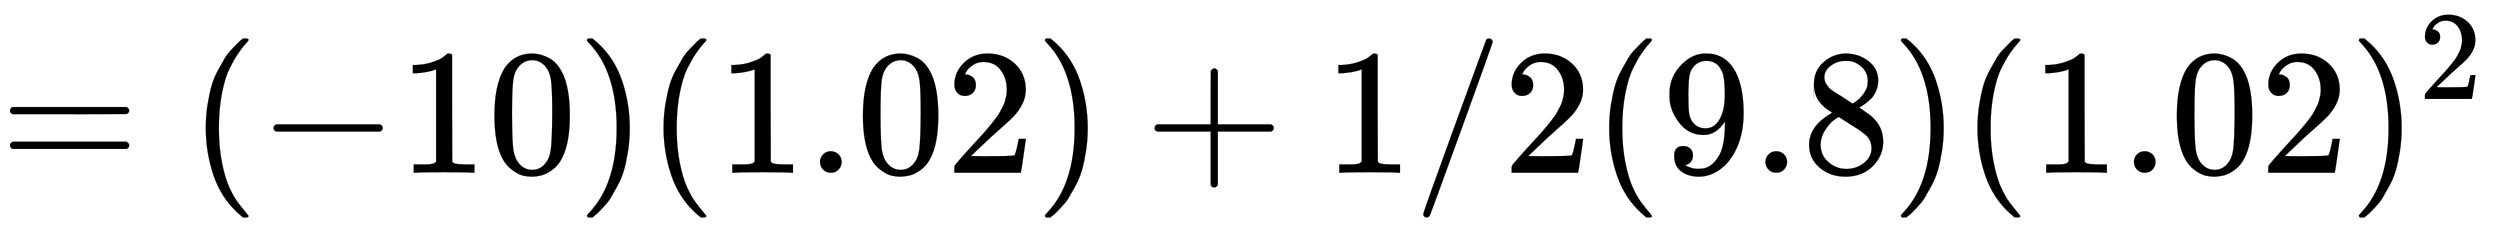 <svg xmlns:xlink="http://www.w3.org/1999/xlink" width="32.446ex" height="3.036ex" viewBox="0 -965.1 13969.6 1307" role="img" focusable="false" xmlns="http://www.w3.org/2000/svg" style="vertical-align: -0.794ex;"><defs><path stroke-width="1" id="E1041-MJMAIN-3D" d="M56 347Q56 360 70 367H707Q722 359 722 347Q722 336 708 328L390 327H72Q56 332 56 347ZM56 153Q56 168 72 173H708Q722 163 722 153Q722 140 707 133H70Q56 140 56 153Z"/><path stroke-width="1" id="E1041-MJMAIN-28" d="M94 250Q94 319 104 381T127 488T164 576T202 643T244 695T277 729T302 750H315H319Q333 750 333 741Q333 738 316 720T275 667T226 581T184 443T167 250T184 58T225 -81T274 -167T316 -220T333 -241Q333 -250 318 -250H315H302L274 -226Q180 -141 137 -14T94 250Z"/><path stroke-width="1" id="E1041-MJMAIN-2212" d="M84 237T84 250T98 270H679Q694 262 694 250T679 230H98Q84 237 84 250Z"/><path stroke-width="1" id="E1041-MJMAIN-31" d="M213 578L200 573Q186 568 160 563T102 556H83V602H102Q149 604 189 617T245 641T273 663Q275 666 285 666Q294 666 302 660V361L303 61Q310 54 315 52T339 48T401 46H427V0H416Q395 3 257 3Q121 3 100 0H88V46H114Q136 46 152 46T177 47T193 50T201 52T207 57T213 61V578Z"/><path stroke-width="1" id="E1041-MJMAIN-30" d="M96 585Q152 666 249 666Q297 666 345 640T423 548Q460 465 460 320Q460 165 417 83Q397 41 362 16T301 -15T250 -22Q224 -22 198 -16T137 16T82 83Q39 165 39 320Q39 494 96 585ZM321 597Q291 629 250 629Q208 629 178 597Q153 571 145 525T137 333Q137 175 145 125T181 46Q209 16 250 16Q290 16 318 46Q347 76 354 130T362 333Q362 478 354 524T321 597Z"/><path stroke-width="1" id="E1041-MJMAIN-29" d="M60 749L64 750Q69 750 74 750H86L114 726Q208 641 251 514T294 250Q294 182 284 119T261 12T224 -76T186 -143T145 -194T113 -227T90 -246Q87 -249 86 -250H74Q66 -250 63 -250T58 -247T55 -238Q56 -237 66 -225Q221 -64 221 250T66 725Q56 737 55 738Q55 746 60 749Z"/><path stroke-width="1" id="E1041-MJMAIN-2E" d="M78 60Q78 84 95 102T138 120Q162 120 180 104T199 61Q199 36 182 18T139 0T96 17T78 60Z"/><path stroke-width="1" id="E1041-MJMAIN-32" d="M109 429Q82 429 66 447T50 491Q50 562 103 614T235 666Q326 666 387 610T449 465Q449 422 429 383T381 315T301 241Q265 210 201 149L142 93L218 92Q375 92 385 97Q392 99 409 186V189H449V186Q448 183 436 95T421 3V0H50V19V31Q50 38 56 46T86 81Q115 113 136 137Q145 147 170 174T204 211T233 244T261 278T284 308T305 340T320 369T333 401T340 431T343 464Q343 527 309 573T212 619Q179 619 154 602T119 569T109 550Q109 549 114 549Q132 549 151 535T170 489Q170 464 154 447T109 429Z"/><path stroke-width="1" id="E1041-MJMAIN-2B" d="M56 237T56 250T70 270H369V420L370 570Q380 583 389 583Q402 583 409 568V270H707Q722 262 722 250T707 230H409V-68Q401 -82 391 -82H389H387Q375 -82 369 -68V230H70Q56 237 56 250Z"/><path stroke-width="1" id="E1041-MJMAIN-2F" d="M423 750Q432 750 438 744T444 730Q444 725 271 248T92 -240Q85 -250 75 -250Q68 -250 62 -245T56 -231Q56 -221 230 257T407 740Q411 750 423 750Z"/><path stroke-width="1" id="E1041-MJMAIN-39" d="M352 287Q304 211 232 211Q154 211 104 270T44 396Q42 412 42 436V444Q42 537 111 606Q171 666 243 666Q245 666 249 666T257 665H261Q273 665 286 663T323 651T370 619T413 560Q456 472 456 334Q456 194 396 97Q361 41 312 10T208 -22Q147 -22 108 7T68 93T121 149Q143 149 158 135T173 96Q173 78 164 65T148 49T135 44L131 43Q131 41 138 37T164 27T206 22H212Q272 22 313 86Q352 142 352 280V287ZM244 248Q292 248 321 297T351 430Q351 508 343 542Q341 552 337 562T323 588T293 615T246 625Q208 625 181 598Q160 576 154 546T147 441Q147 358 152 329T172 282Q197 248 244 248Z"/><path stroke-width="1" id="E1041-MJMAIN-38" d="M70 417T70 494T124 618T248 666Q319 666 374 624T429 515Q429 485 418 459T392 417T361 389T335 371T324 363L338 354Q352 344 366 334T382 323Q457 264 457 174Q457 95 399 37T249 -22Q159 -22 101 29T43 155Q43 263 172 335L154 348Q133 361 127 368Q70 417 70 494ZM286 386L292 390Q298 394 301 396T311 403T323 413T334 425T345 438T355 454T364 471T369 491T371 513Q371 556 342 586T275 624Q268 625 242 625Q201 625 165 599T128 534Q128 511 141 492T167 463T217 431Q224 426 228 424L286 386ZM250 21Q308 21 350 55T392 137Q392 154 387 169T375 194T353 216T330 234T301 253T274 270Q260 279 244 289T218 306L210 311Q204 311 181 294T133 239T107 157Q107 98 150 60T250 21Z"/></defs><g stroke="currentColor" fill="currentColor" stroke-width="0" transform="matrix(1 0 0 -1 0 0)"><use xmlns:ns1="http://www.w3.org/1999/xlink" ns1:href="#E1041-MJMAIN-3D" x="0" y="0"/><use xmlns:ns2="http://www.w3.org/1999/xlink" ns2:href="#E1041-MJMAIN-28" x="1056" y="0"/><use xmlns:ns3="http://www.w3.org/1999/xlink" ns3:href="#E1041-MJMAIN-2212" x="1445" y="0"/><g transform="translate(2224,0)"><use xmlns:ns4="http://www.w3.org/1999/xlink" ns4:href="#E1041-MJMAIN-31"/><use xmlns:ns5="http://www.w3.org/1999/xlink" ns5:href="#E1041-MJMAIN-30" x="500" y="0"/></g><use xmlns:ns6="http://www.w3.org/1999/xlink" ns6:href="#E1041-MJMAIN-29" x="3225" y="0"/><use xmlns:ns7="http://www.w3.org/1999/xlink" ns7:href="#E1041-MJMAIN-28" x="3614" y="0"/><g transform="translate(4004,0)"><use xmlns:ns8="http://www.w3.org/1999/xlink" ns8:href="#E1041-MJMAIN-31"/><use xmlns:ns9="http://www.w3.org/1999/xlink" ns9:href="#E1041-MJMAIN-2E" x="500" y="0"/><use xmlns:ns10="http://www.w3.org/1999/xlink" ns10:href="#E1041-MJMAIN-30" x="779" y="0"/><use xmlns:ns11="http://www.w3.org/1999/xlink" ns11:href="#E1041-MJMAIN-32" x="1279" y="0"/></g><use xmlns:ns12="http://www.w3.org/1999/xlink" ns12:href="#E1041-MJMAIN-29" x="5784" y="0"/><use xmlns:ns13="http://www.w3.org/1999/xlink" ns13:href="#E1041-MJMAIN-2B" x="6396" y="0"/><use xmlns:ns14="http://www.w3.org/1999/xlink" ns14:href="#E1041-MJMAIN-31" x="7396" y="0"/><use xmlns:ns15="http://www.w3.org/1999/xlink" ns15:href="#E1041-MJMAIN-2F" x="7897" y="0"/><use xmlns:ns16="http://www.w3.org/1999/xlink" ns16:href="#E1041-MJMAIN-32" x="8397" y="0"/><use xmlns:ns17="http://www.w3.org/1999/xlink" ns17:href="#E1041-MJMAIN-28" x="8898" y="0"/><g transform="translate(9287,0)"><use xmlns:ns18="http://www.w3.org/1999/xlink" ns18:href="#E1041-MJMAIN-39"/><use xmlns:ns19="http://www.w3.org/1999/xlink" ns19:href="#E1041-MJMAIN-2E" x="500" y="0"/><use xmlns:ns20="http://www.w3.org/1999/xlink" ns20:href="#E1041-MJMAIN-38" x="779" y="0"/></g><use xmlns:ns21="http://www.w3.org/1999/xlink" ns21:href="#E1041-MJMAIN-29" x="10567" y="0"/><use xmlns:ns22="http://www.w3.org/1999/xlink" ns22:href="#E1041-MJMAIN-28" x="10956" y="0"/><g transform="translate(11346,0)"><use xmlns:ns23="http://www.w3.org/1999/xlink" ns23:href="#E1041-MJMAIN-31"/><use xmlns:ns24="http://www.w3.org/1999/xlink" ns24:href="#E1041-MJMAIN-2E" x="500" y="0"/><use xmlns:ns25="http://www.w3.org/1999/xlink" ns25:href="#E1041-MJMAIN-30" x="779" y="0"/><use xmlns:ns26="http://www.w3.org/1999/xlink" ns26:href="#E1041-MJMAIN-32" x="1279" y="0"/></g><g transform="translate(13126,0)"><use xmlns:ns27="http://www.w3.org/1999/xlink" ns27:href="#E1041-MJMAIN-29" x="0" y="0"/><use transform="scale(0.707)" xmlns:ns28="http://www.w3.org/1999/xlink" ns28:href="#E1041-MJMAIN-32" x="550" y="583"/></g></g></svg>